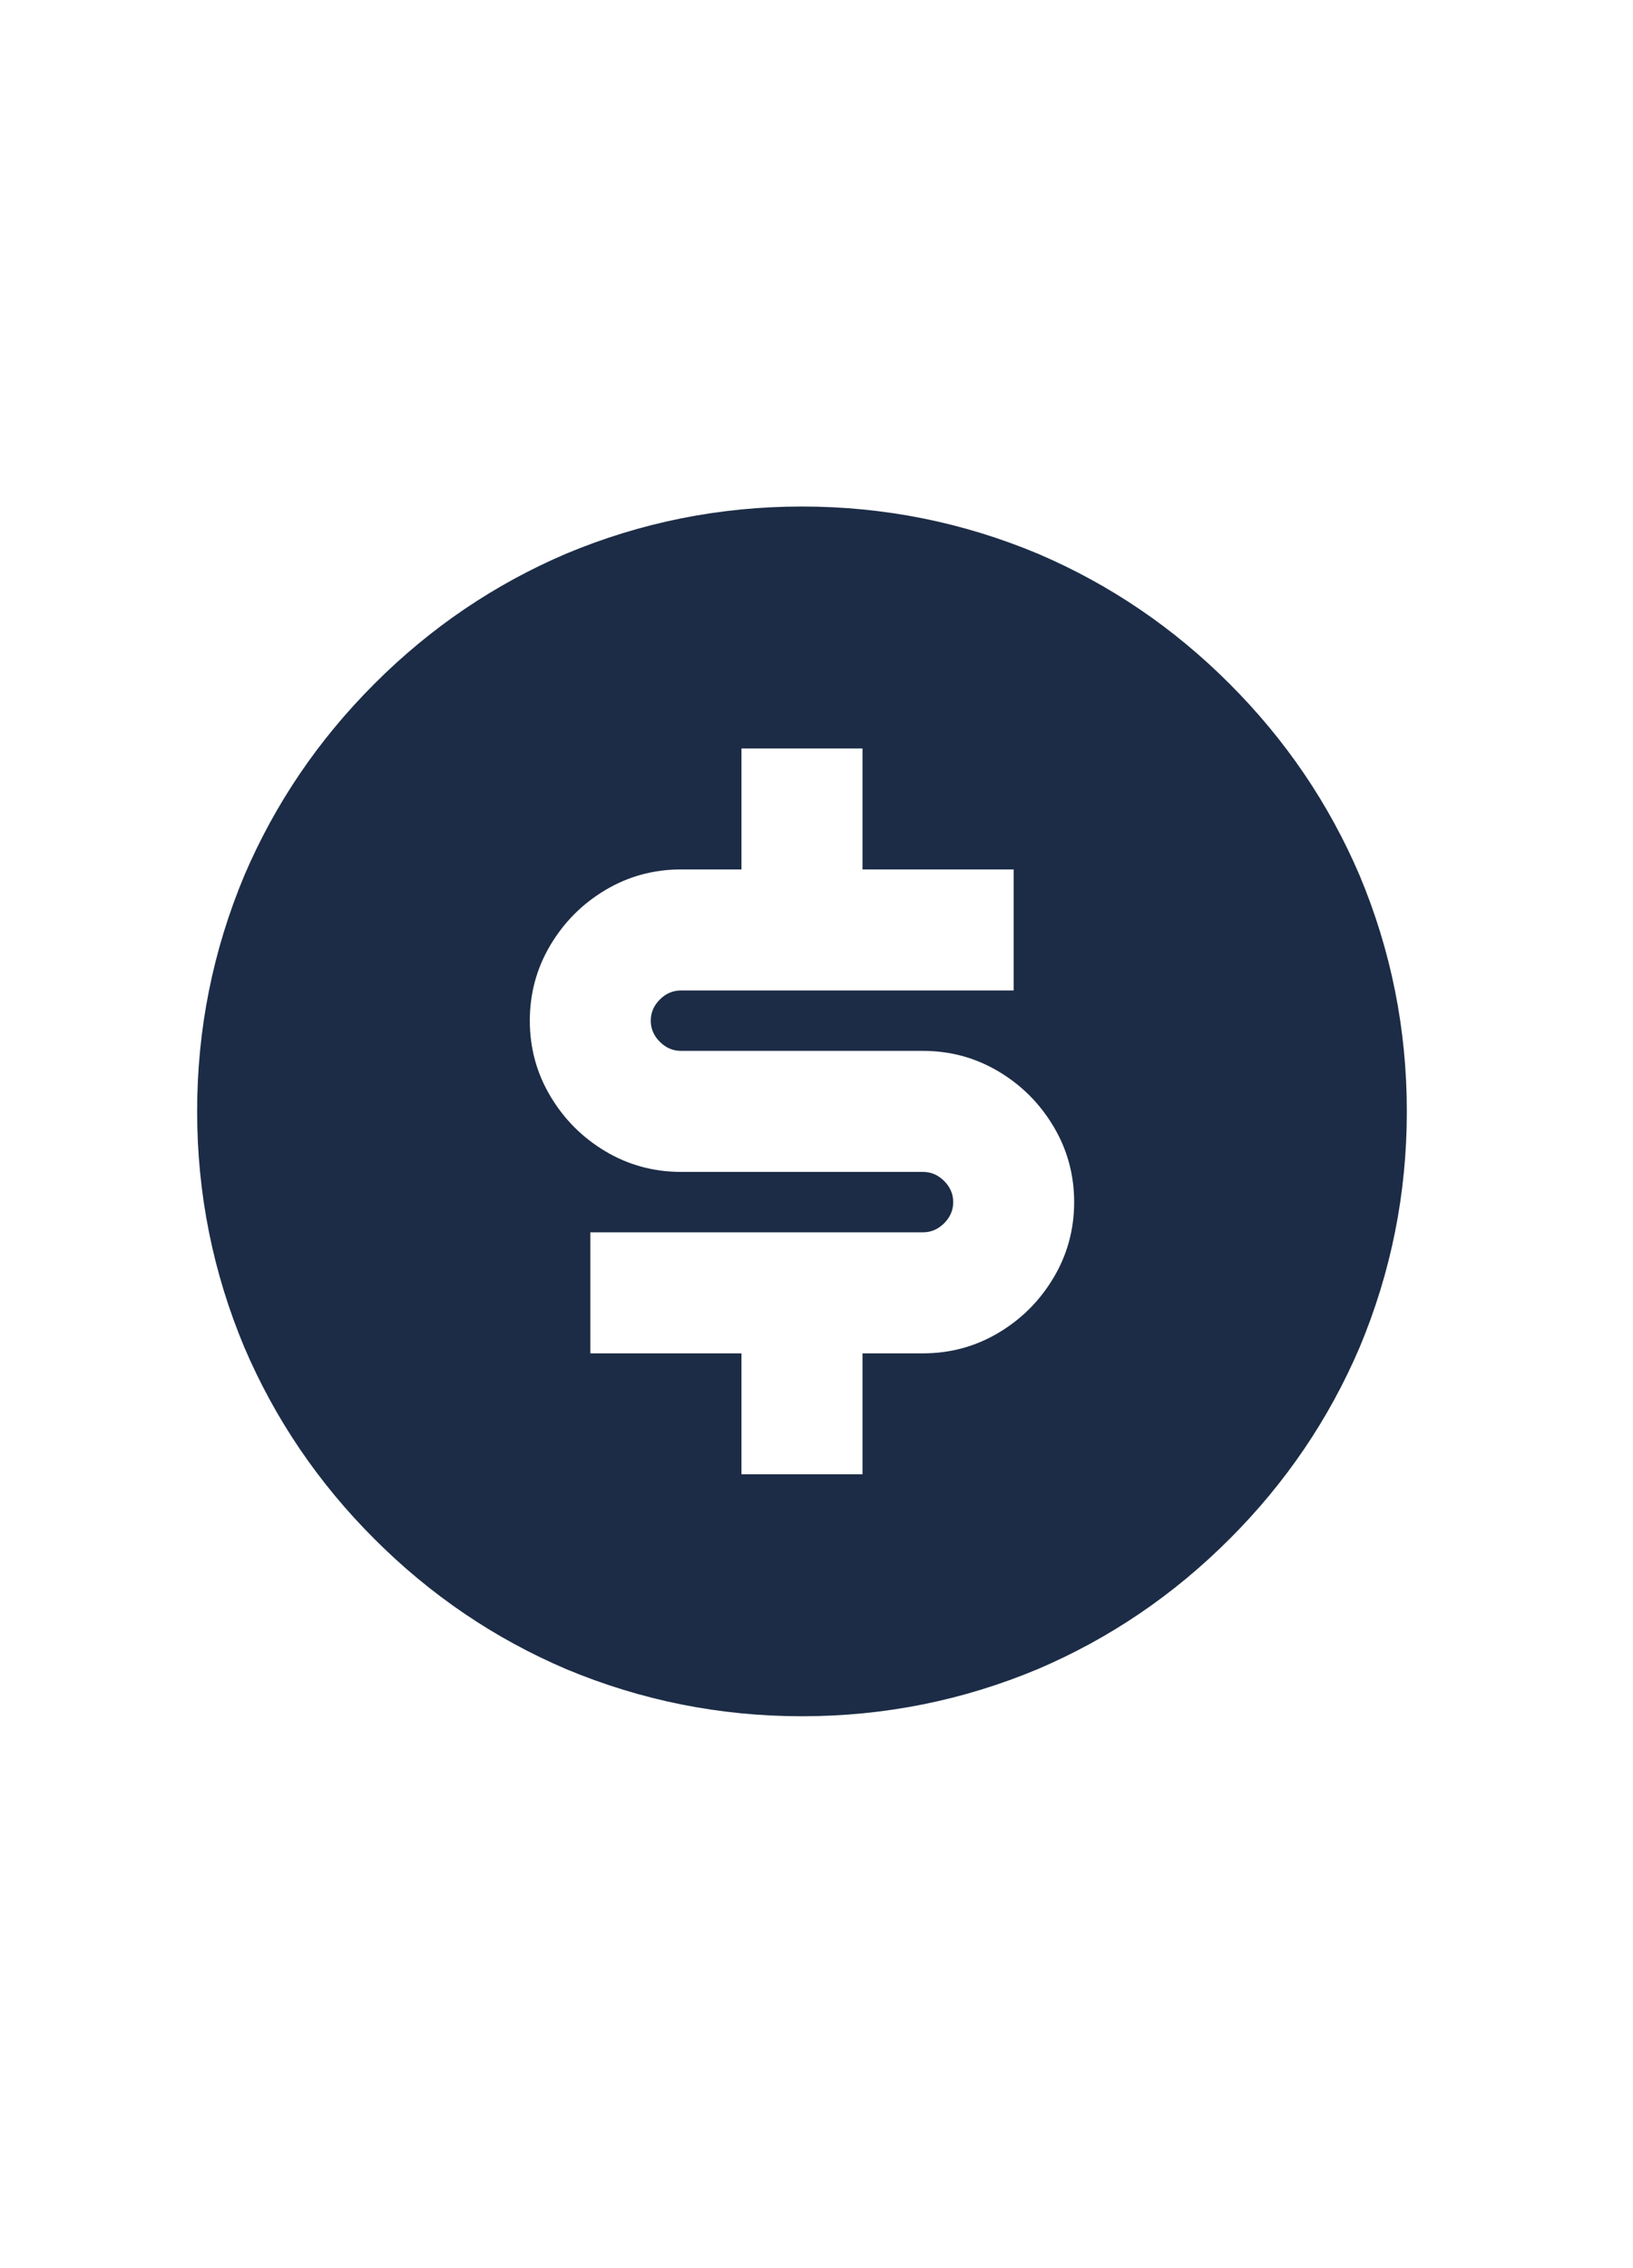 <?xml version="1.0" encoding="UTF-8"?> <svg xmlns="http://www.w3.org/2000/svg" width="18" height="25" viewBox="0 0 18 25" fill="none"><path d="M8.84 18.917C7.933 18.917 7.067 18.743 6.24 18.397C5.449 18.059 4.744 17.581 4.127 16.963C3.509 16.346 3.031 15.641 2.693 14.85C2.347 14.023 2.173 13.157 2.173 12.25C2.173 11.343 2.347 10.477 2.693 9.65C3.031 8.859 3.509 8.155 4.127 7.537C4.744 6.919 5.449 6.441 6.24 6.103C7.067 5.757 7.933 5.583 8.84 5.583C9.747 5.583 10.613 5.757 11.44 6.103C12.231 6.441 12.936 6.919 13.553 7.537C14.171 8.155 14.649 8.859 14.987 9.65C15.333 10.477 15.507 11.343 15.507 12.25C15.507 13.157 15.333 14.023 14.987 14.85C14.649 15.641 14.171 16.346 13.553 16.963C12.936 17.581 12.231 18.059 11.44 18.397C10.613 18.743 9.747 18.917 8.84 18.917ZM6.507 13.583V14.917H8.173V16.25H9.507V14.917H10.173C10.476 14.917 10.753 14.841 11.007 14.69C11.26 14.539 11.462 14.337 11.613 14.083C11.764 13.83 11.84 13.552 11.84 13.25C11.84 12.948 11.764 12.67 11.613 12.417C11.462 12.163 11.26 11.961 11.007 11.81C10.753 11.659 10.476 11.583 10.173 11.583H7.507C7.418 11.583 7.34 11.55 7.273 11.483C7.207 11.417 7.173 11.339 7.173 11.25C7.173 11.161 7.207 11.083 7.273 11.017C7.34 10.95 7.418 10.917 7.507 10.917H11.173V9.583H9.507V8.25H8.173V9.583H7.507C7.204 9.583 6.927 9.659 6.673 9.81C6.42 9.961 6.218 10.163 6.067 10.417C5.916 10.67 5.84 10.948 5.84 11.25C5.84 11.552 5.916 11.83 6.067 12.083C6.218 12.337 6.42 12.539 6.673 12.69C6.927 12.841 7.204 12.917 7.507 12.917H10.173C10.262 12.917 10.34 12.95 10.407 13.017C10.473 13.083 10.507 13.161 10.507 13.25C10.507 13.339 10.473 13.417 10.407 13.483C10.34 13.55 10.262 13.583 10.173 13.583H6.507Z" fill="#1C2C46"></path></svg> 